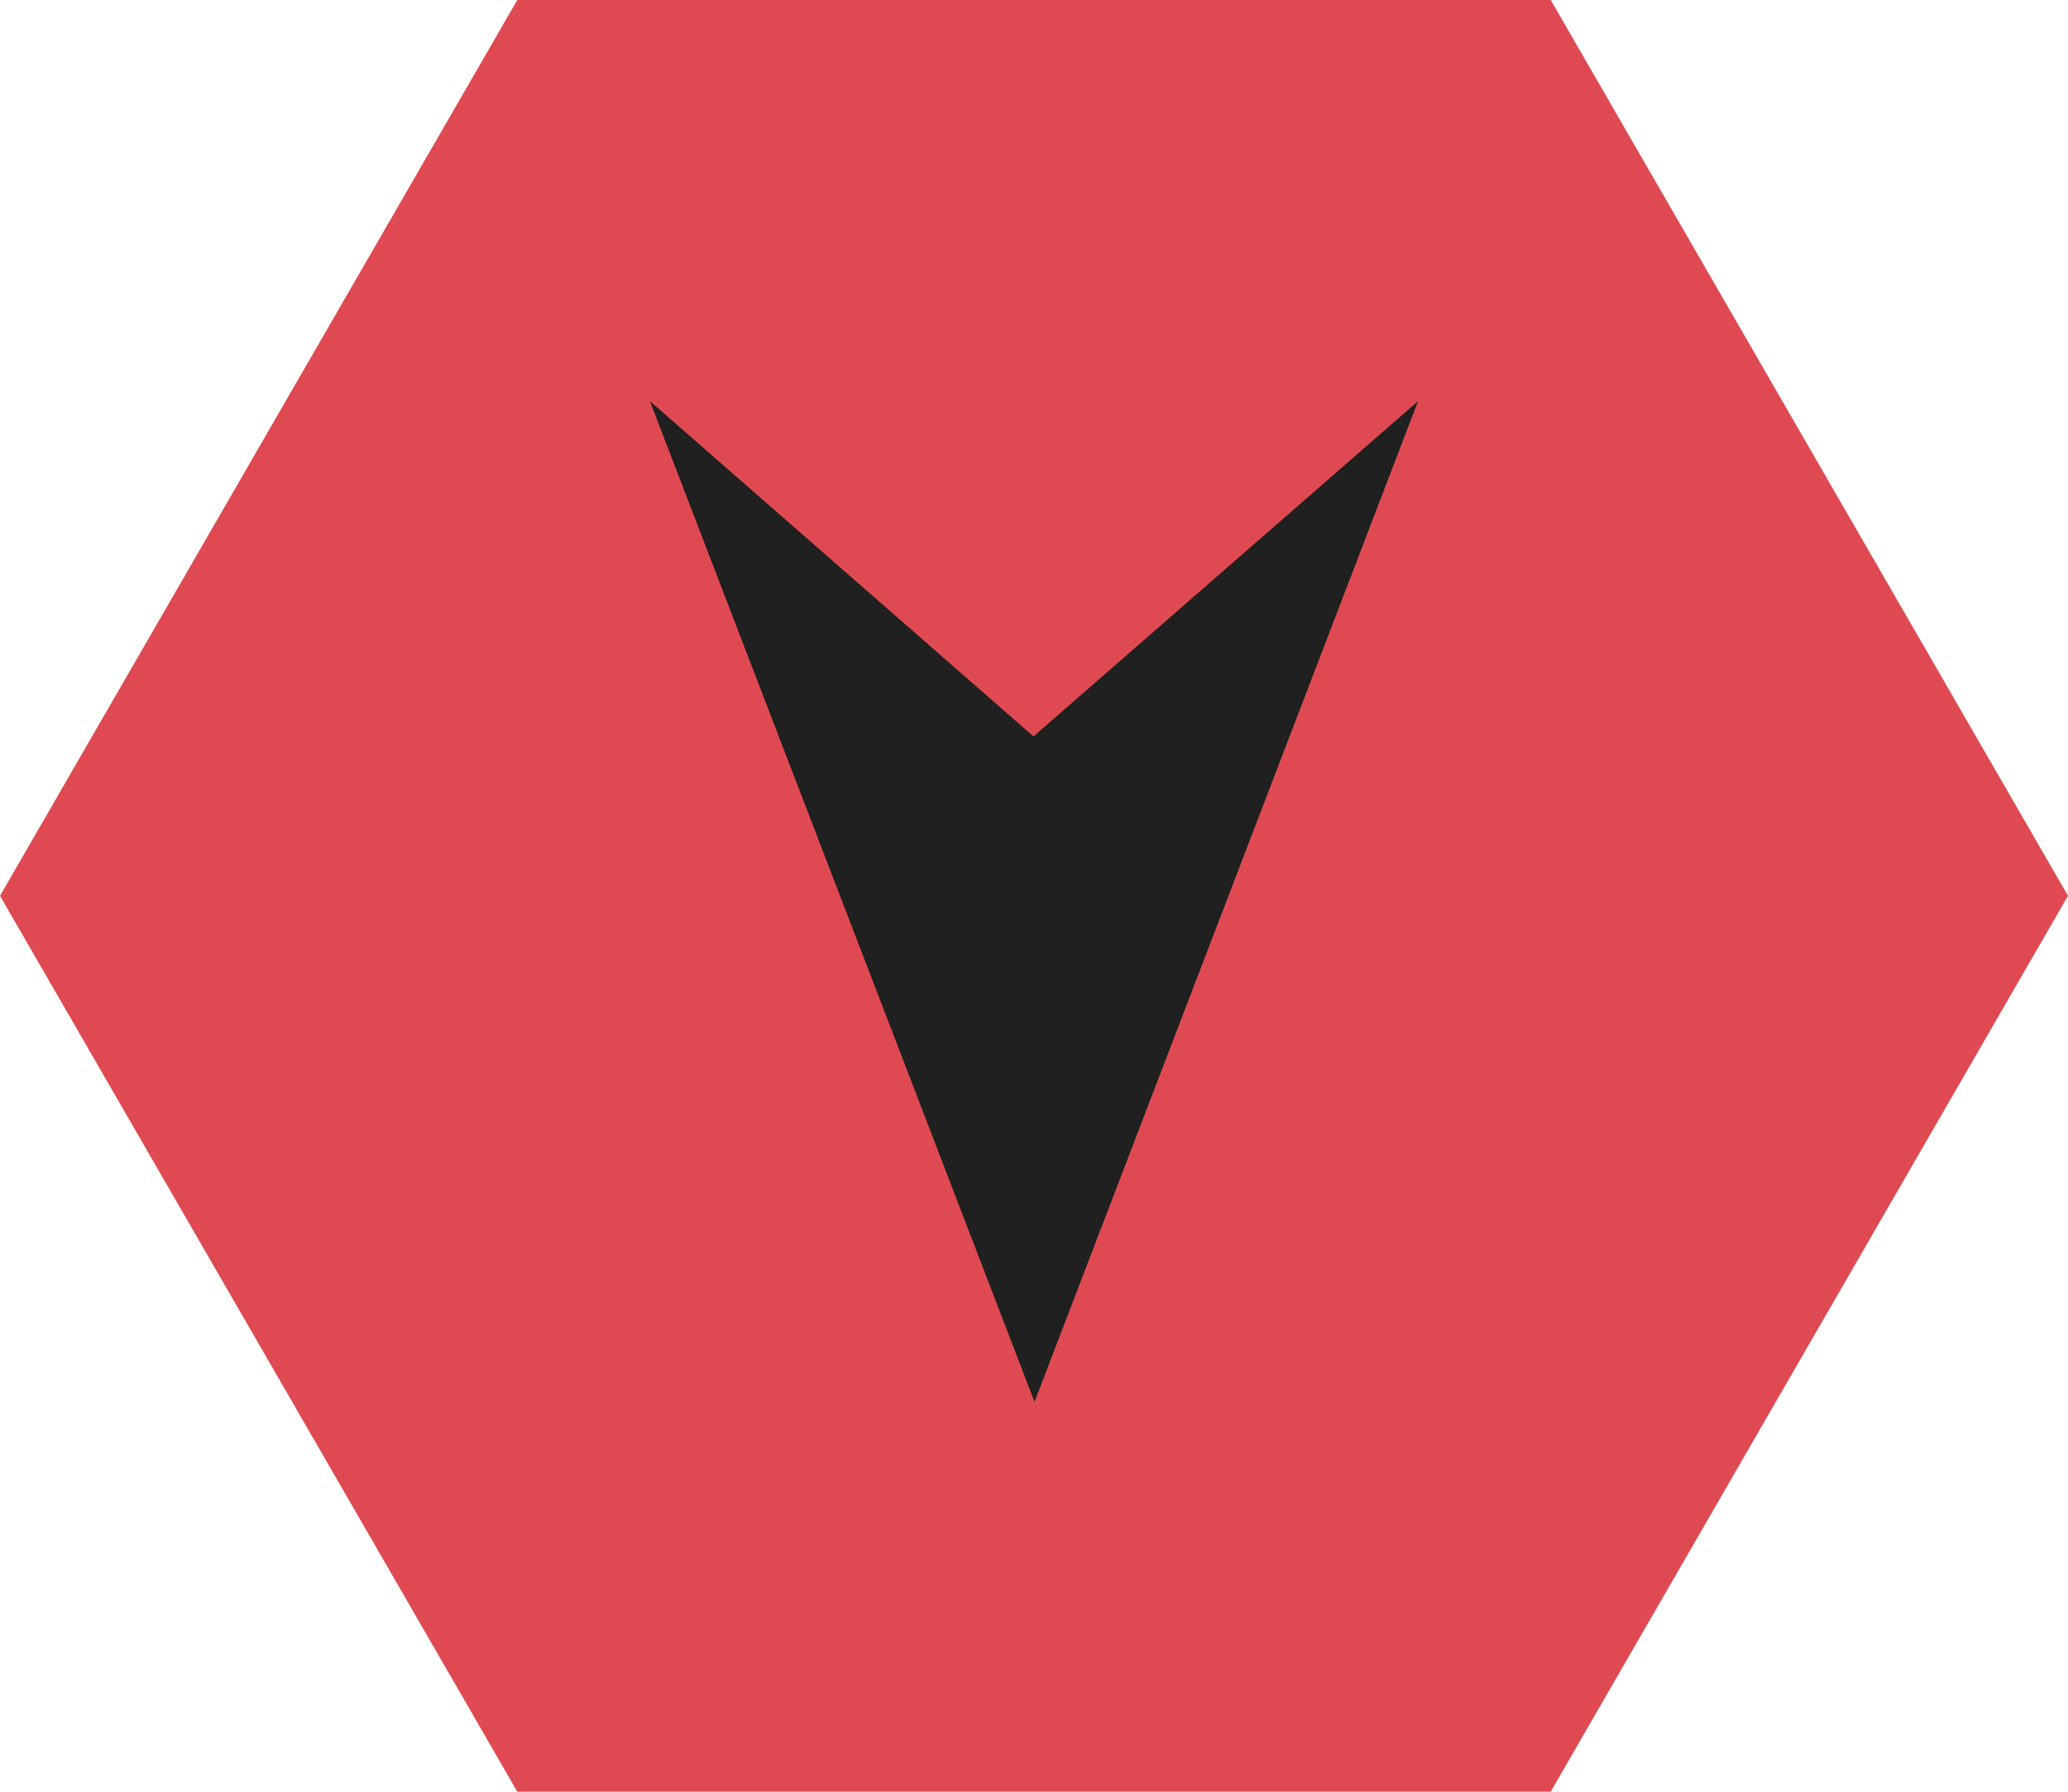 <svg xmlns="http://www.w3.org/2000/svg" viewBox="0 0 20.11 17.42"><defs><style>.cls-1{fill:#df4a52;}.cls-2{fill:#202020;}</style></defs><title>Asset 1</title><g id="Layer_2" data-name="Layer 2"><g id="Layer_1-2" data-name="Layer 1"><polygon class="cls-1" points="15.08 0 5.03 0 0 8.71 5.03 17.42 15.08 17.42 20.11 8.71 15.08 0"/><polygon class="cls-2" points="6.32 3.9 10.05 7.16 13.79 3.9 10.06 13.63 6.32 3.9"/></g></g></svg>